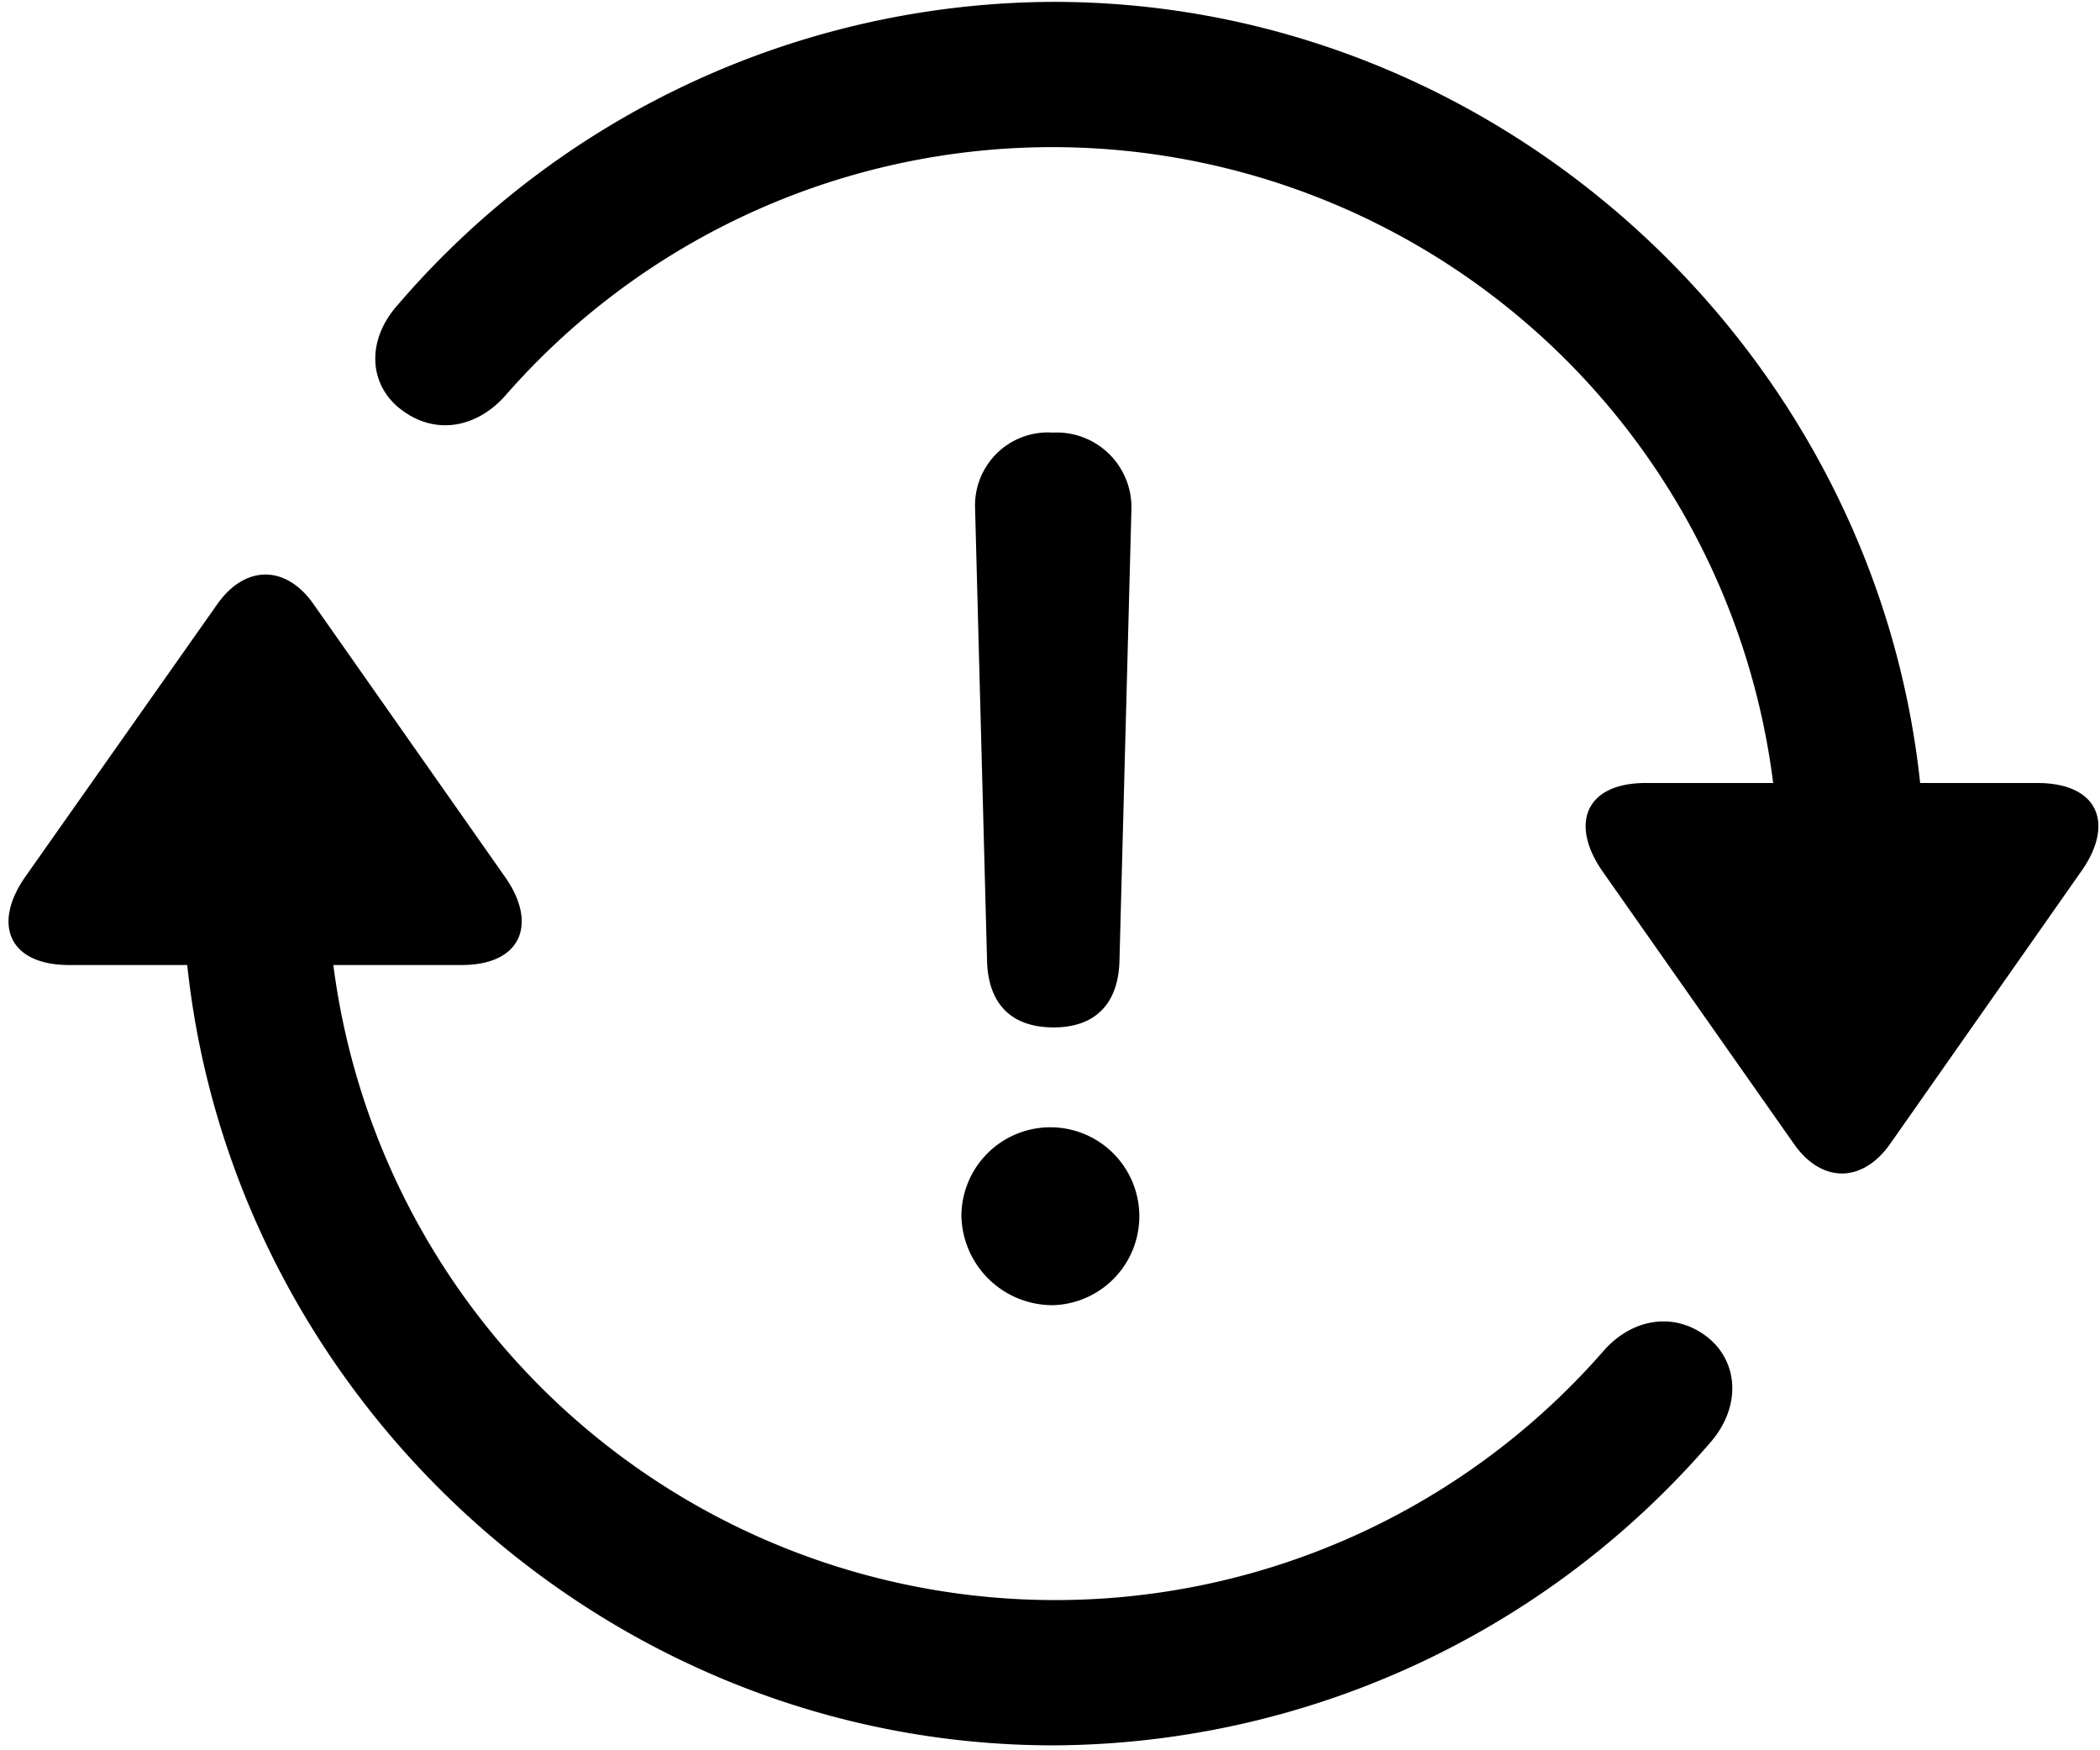 <svg xmlns="http://www.w3.org/2000/svg" width="144" height="120" viewBox="0 0 144 120">
  <defs>
    <style>
      .cls-1 {
        fill-rule: evenodd;
      }
    </style>
  </defs>
  <path id="_" data-name="􀢤" class="cls-1" d="M139.694,53.683h-8.027C128.5,23.858,102.78.128,72.253,0.128a59.514,59.514,0,0,0-45,20.8c-2.227,2.52-1.934,5.625.41,7.266,2.285,1.641,5.039,1.113,6.973-1.055a49.818,49.818,0,0,1,86.953,26.543h-8.731c-4.16,0-5.214,2.813-2.988,6.035L123,78.409c1.875,2.7,4.688,2.754,6.621,0l13.067-18.633C145.026,56.5,143.913,53.683,139.694,53.683ZM72.253,70.44c2.813,0,4.453-1.582,4.512-4.629l0.82-30.937a5.127,5.127,0,0,0-5.391-5.215,5,5,0,0,0-5.332,5.156l0.82,31C67.741,68.8,69.323,70.44,72.253,70.44Zm-67.5-4.277h8.086c3.164,29.824,28.828,53.5,59.414,53.5a59.834,59.834,0,0,0,45.058-20.8c2.168-2.52,1.875-5.684-.41-7.324s-5.1-1.055-6.972,1.113A49.912,49.912,0,0,1,22.858,66.163h8.789c4.16,0,5.215-2.871,2.988-6.035L21.511,41.437c-1.875-2.7-4.687-2.754-6.621,0L1.765,60.069C-0.521,63.292.534,66.163,4.753,66.163Zm67.5,23.32a6.1,6.1,0,1,0-6.328-6.094A6.255,6.255,0,0,0,72.253,89.483Z"/>
</svg>
